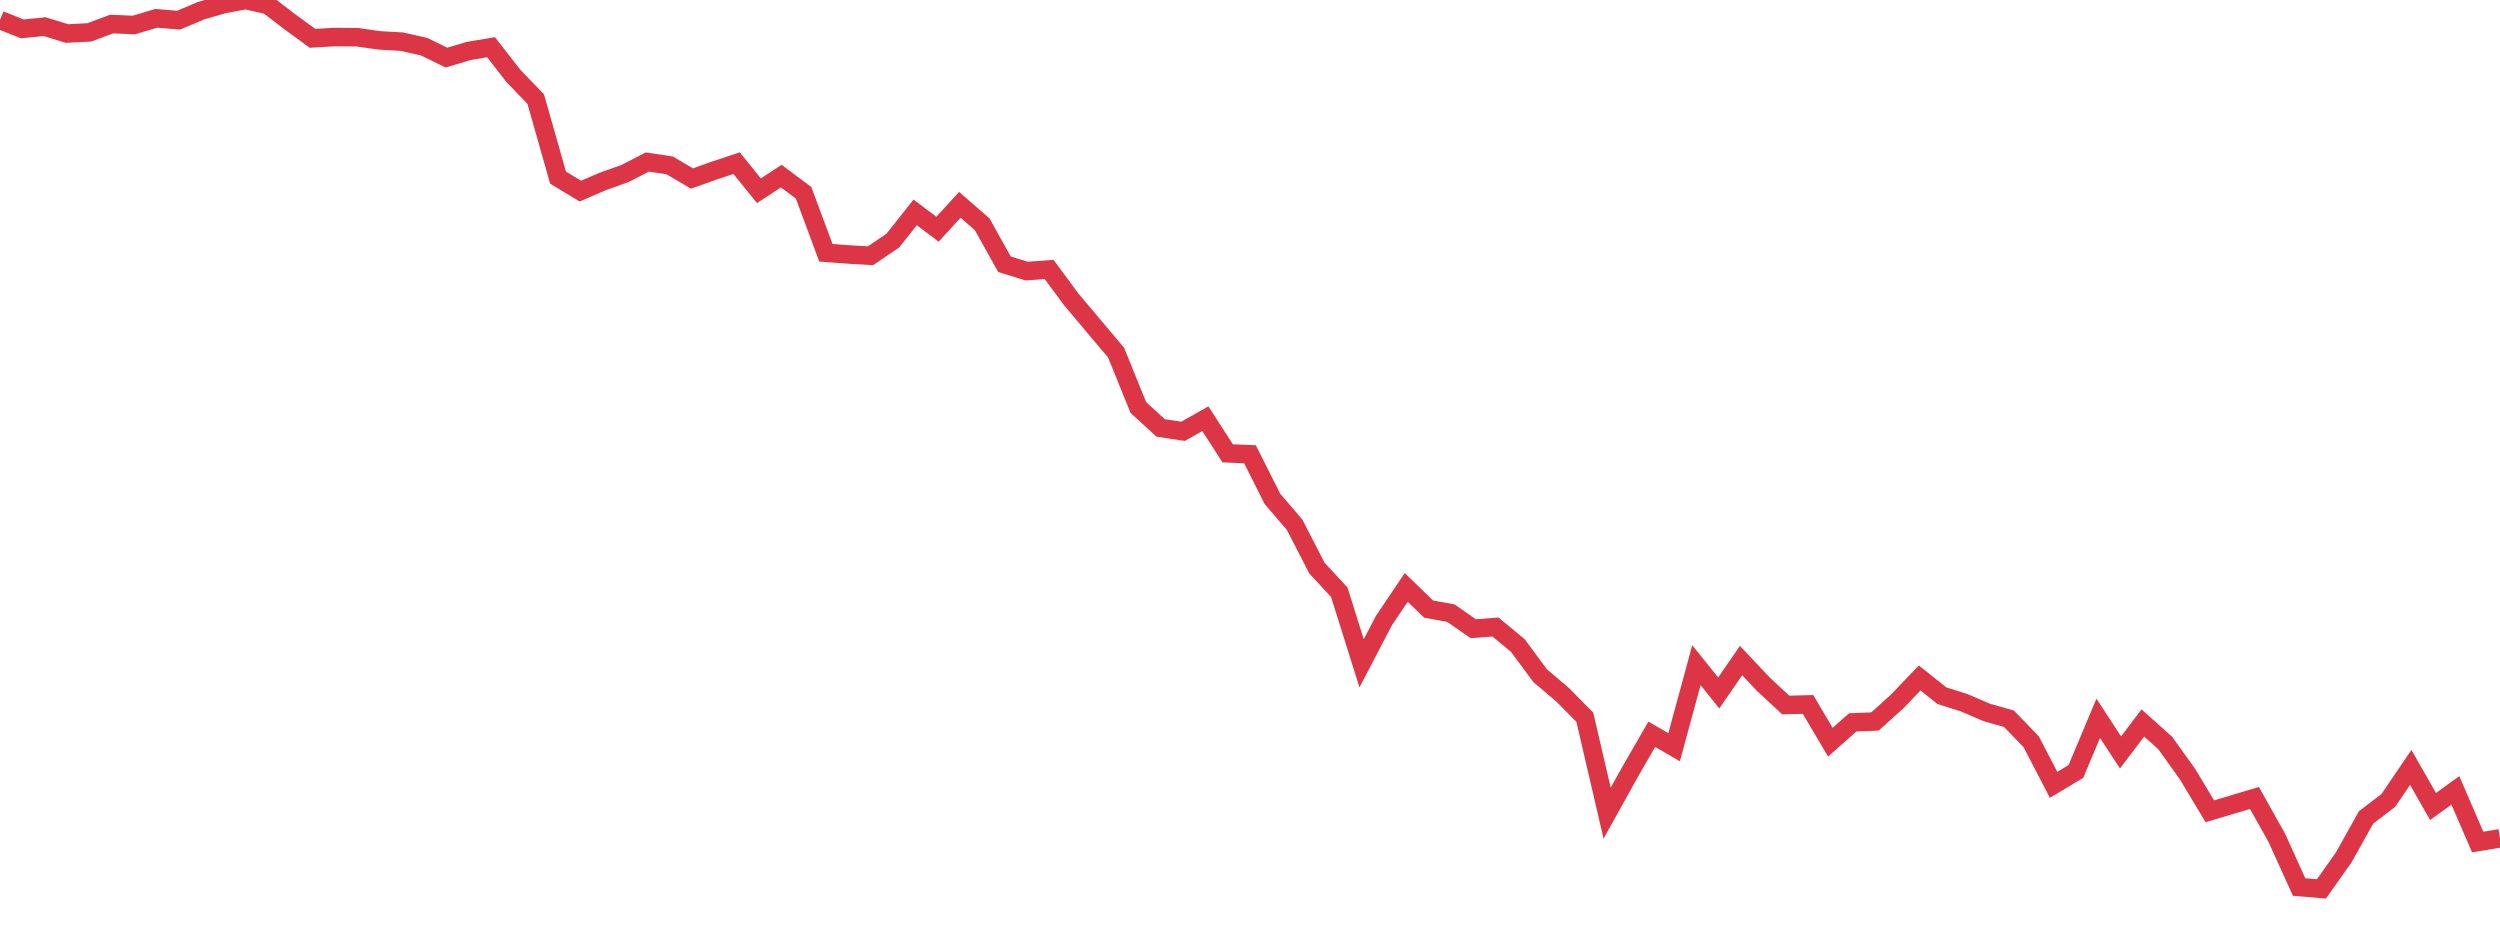 <?xml version="1.0" standalone="no"?>
<!DOCTYPE svg PUBLIC "-//W3C//DTD SVG 1.1//EN" "http://www.w3.org/Graphics/SVG/1.1/DTD/svg11.dtd">
<svg width="135" height="50" viewBox="0 0 135 50" preserveAspectRatio="none" class="sparkline" xmlns="http://www.w3.org/2000/svg"
xmlns:xlink="http://www.w3.org/1999/xlink"><path  class="sparkline--line" d="M 0 1.08 L 0 1.08 L 1.205 1.56 L 2.411 1.44 L 3.616 1.81 L 4.821 1.75 L 6.027 1.3 L 7.232 1.35 L 8.438 0.99 L 9.643 1.09 L 10.848 0.58 L 12.054 0.23 L 13.259 0 L 14.464 0.27 L 15.67 1.19 L 16.875 2.07 L 18.08 2 L 19.286 2.01 L 20.491 2.18 L 21.696 2.25 L 22.902 2.52 L 24.107 3.11 L 25.312 2.75 L 26.518 2.55 L 27.723 4.1 L 28.929 5.35 L 30.134 9.59 L 31.339 10.32 L 32.545 9.8 L 33.75 9.37 L 34.955 8.75 L 36.161 8.93 L 37.366 9.64 L 38.571 9.21 L 39.777 8.81 L 40.982 10.3 L 42.188 9.51 L 43.393 10.41 L 44.598 13.65 L 45.804 13.74 L 47.009 13.81 L 48.214 12.99 L 49.42 11.47 L 50.625 12.38 L 51.83 11.06 L 53.036 12.11 L 54.241 14.27 L 55.446 14.64 L 56.652 14.55 L 57.857 16.18 L 59.062 17.61 L 60.268 19.04 L 61.473 22.01 L 62.679 23.11 L 63.884 23.29 L 65.089 22.61 L 66.295 24.48 L 67.5 24.53 L 68.705 26.93 L 69.911 28.34 L 71.116 30.68 L 72.321 31.98 L 73.527 35.82 L 74.732 33.51 L 75.938 31.72 L 77.143 32.89 L 78.348 33.11 L 79.554 33.95 L 80.759 33.86 L 81.964 34.86 L 83.17 36.49 L 84.375 37.51 L 85.58 38.73 L 86.786 43.91 L 87.991 41.74 L 89.196 39.65 L 90.402 40.35 L 91.607 35.92 L 92.812 37.42 L 94.018 35.67 L 95.223 36.95 L 96.429 38.07 L 97.634 38.04 L 98.839 40.08 L 100.045 39.01 L 101.25 38.96 L 102.455 37.87 L 103.661 36.61 L 104.866 37.57 L 106.071 37.95 L 107.277 38.47 L 108.482 38.81 L 109.688 40.06 L 110.893 42.38 L 112.098 41.66 L 113.304 38.79 L 114.509 40.63 L 115.714 39.04 L 116.92 40.12 L 118.125 41.8 L 119.33 43.81 L 120.536 43.45 L 121.741 43.09 L 122.946 45.24 L 124.152 47.9 L 125.357 48 L 126.562 46.3 L 127.768 44.14 L 128.973 43.22 L 130.179 41.44 L 131.384 43.55 L 132.589 42.68 L 133.795 45.47 L 135 45.27" fill="none" stroke-width="1" stroke="#dc3545"></path></svg>